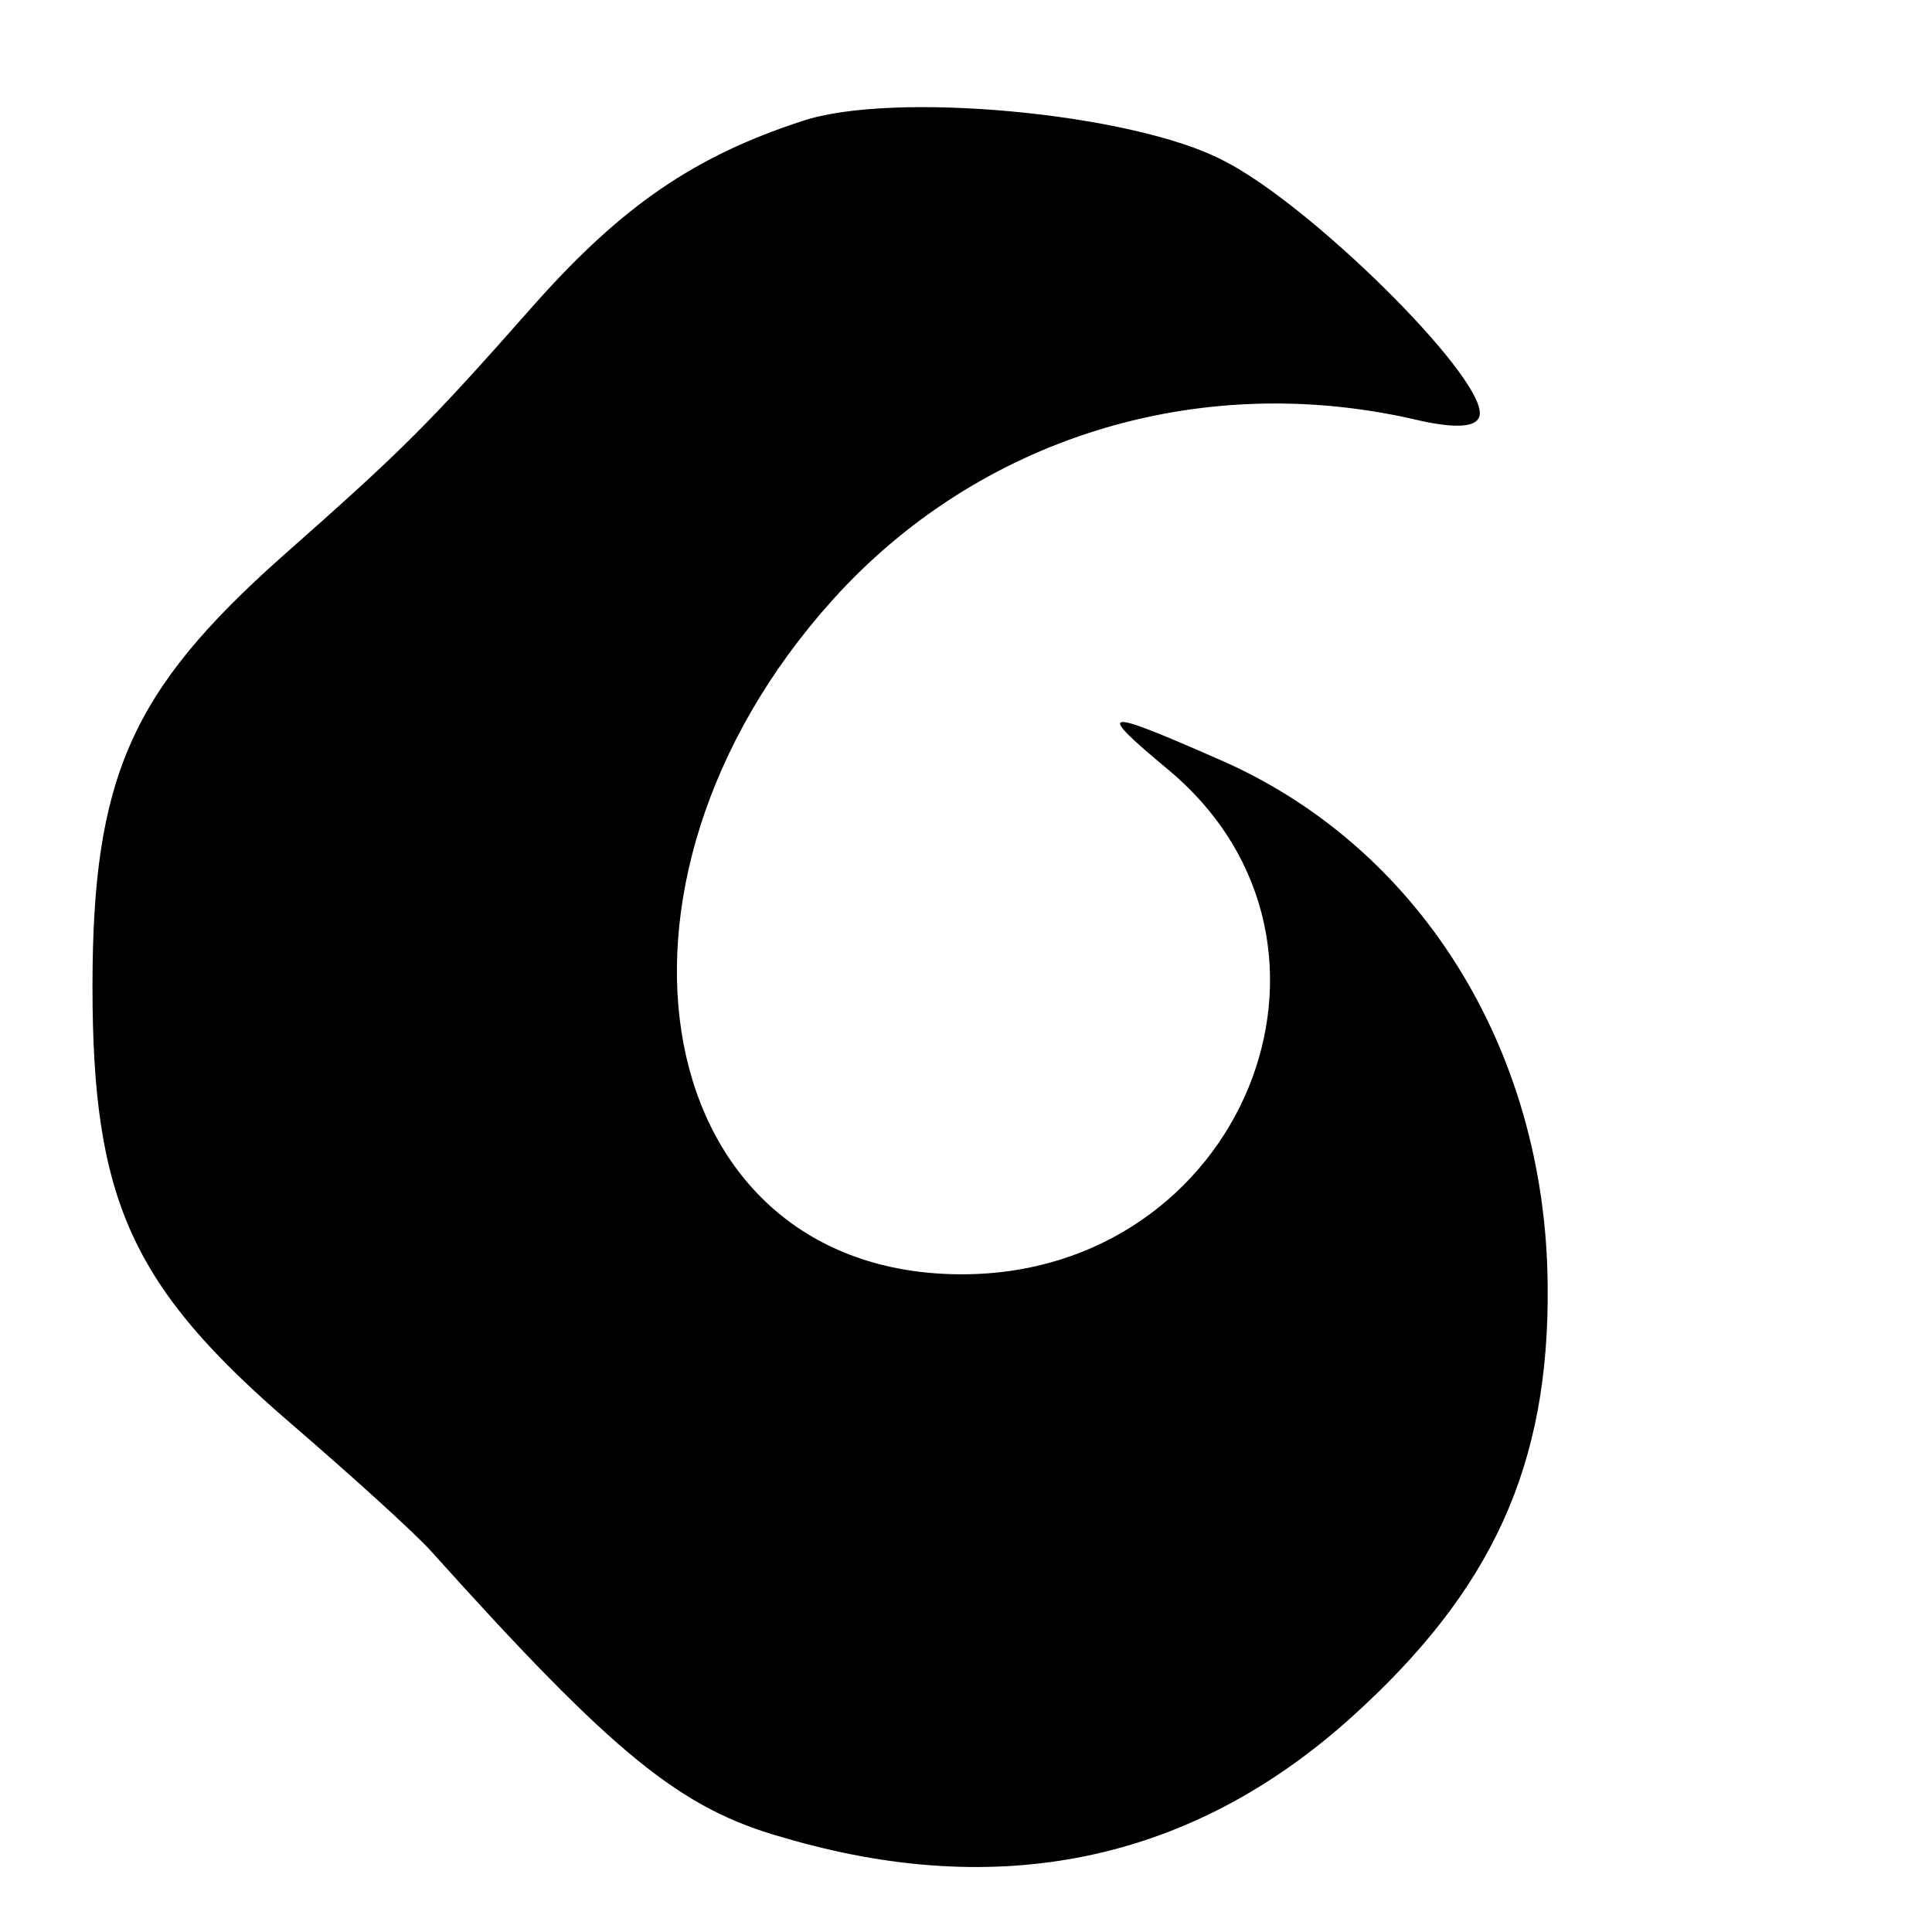 <?xml version="1.0" standalone="no"?>
<!DOCTYPE svg PUBLIC "-//W3C//DTD SVG 20010904//EN"
 "http://www.w3.org/TR/2001/REC-SVG-20010904/DTD/svg10.dtd">
<svg version="1.0" xmlns="http://www.w3.org/2000/svg"
 width="94pt" height="94pt" viewBox="0 0 94 94"
 preserveAspectRatio="xMidYMid meet">
<g transform="translate(0,94) scale(0.1,-0.1)"
fill="#000000" stroke="none">
<path d="M390 881 c-52 -17 -87 -41 -129 -88 -53 -60 -64 -71 -124 -124 -73
-65 -92 -107 -92 -209 0 -104 19 -146 97 -213 29 -25 60 -53 68 -62 89 -99
121 -125 171 -139 105 -31 198 -12 276 58 69 62 97 123 96 211 -1 115 -63 214
-161 256 -57 25 -59 24 -23 -6 101 -85 35 -245 -101 -245 -152 0 -188 189 -63
328 71 79 178 112 283 88 21 -5 32 -4 32 3 0 20 -83 102 -125 123 -44 23 -161
34 -205 19z"/>
</g>
</svg>
